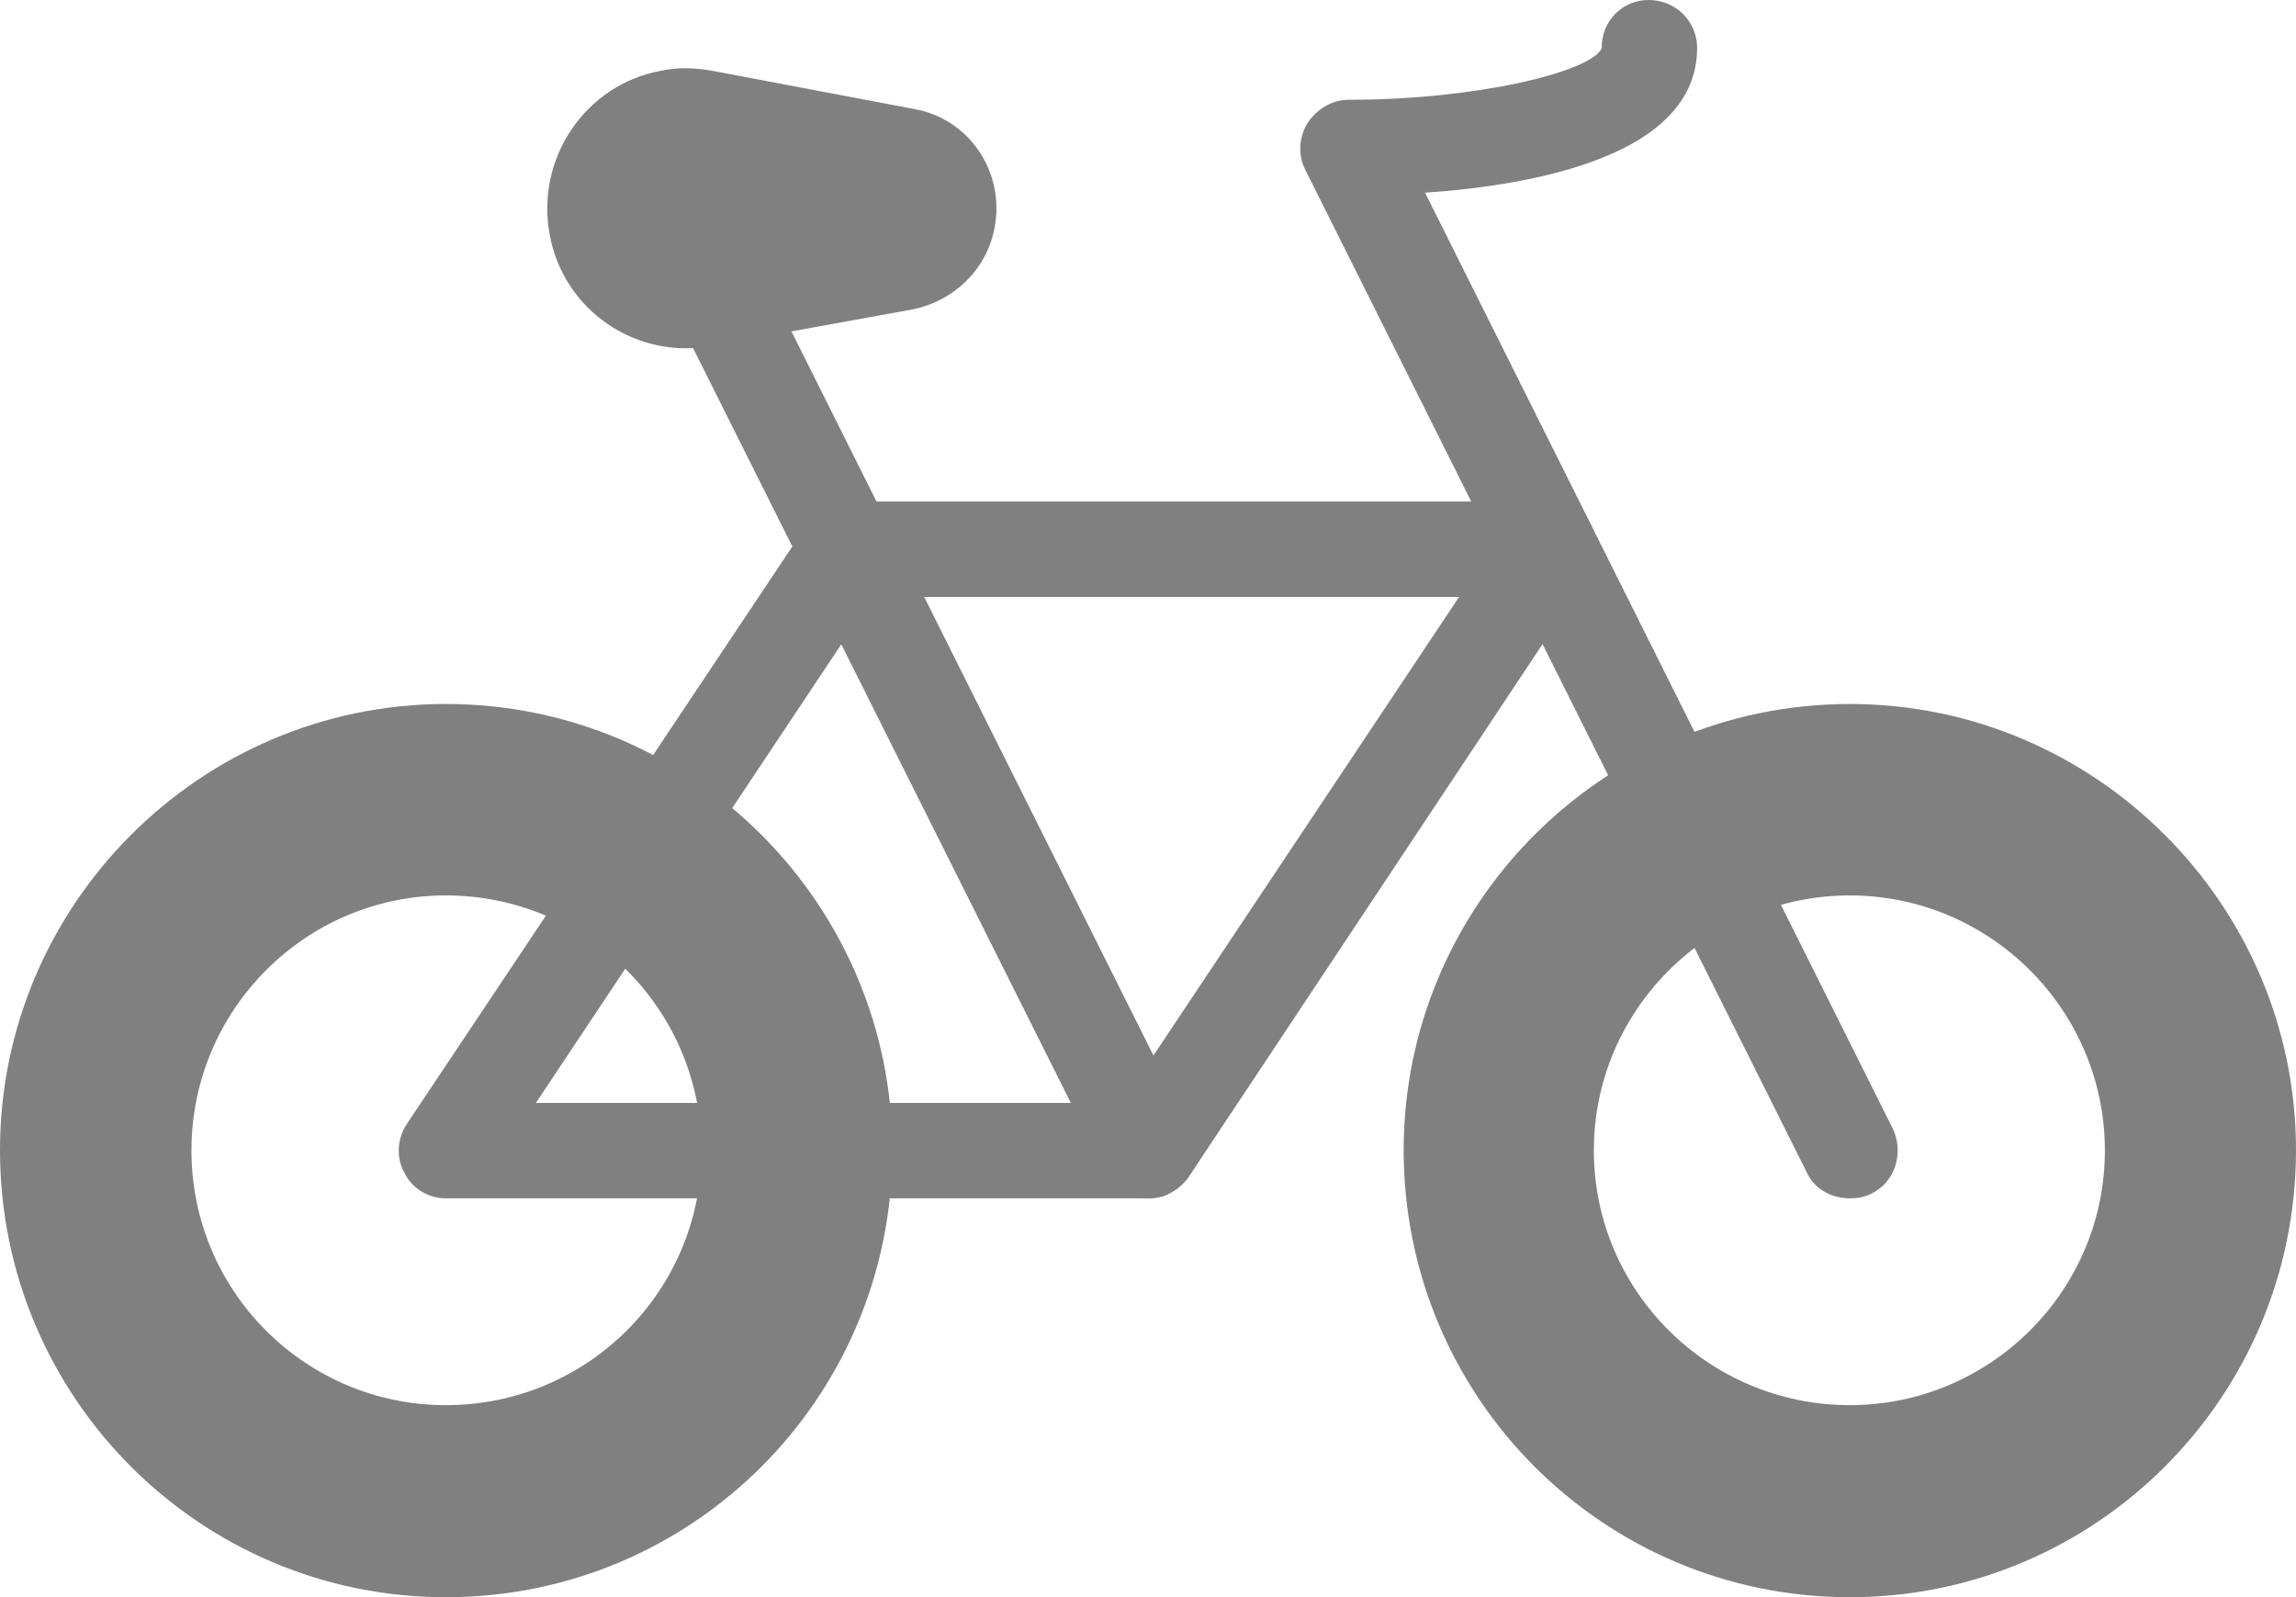 <?xml version="1.0" encoding="utf-8"?>
<!-- Generator: Adobe Illustrator 20.1.0, SVG Export Plug-In . SVG Version: 6.00 Build 0)  -->
<svg version="1.1" id="Isolationsmodus" xmlns="http://www.w3.org/2000/svg" xmlns:xlink="http://www.w3.org/1999/xlink" x="0px"
	 y="0px" viewBox="0 0 7.292 5.073" enable-background="new 0 0 7.292 5.073" xml:space="preserve">
<g id="bicycle">
	<path fill="#7F807F" d="M1.416,5.073C0.635,5.073,0,4.438,0,3.653c0-0.778,0.635-1.417,1.416-1.417
		c0.785,0,1.418,0.639,1.418,1.417C2.834,4.438,2.201,5.073,1.416,5.073z M1.416,2.844c-0.445,0-0.808,0.363-0.808,0.81
		c0,0.447,0.362,0.809,0.808,0.809c0.449,0,0.812-0.362,0.812-0.809C2.228,3.207,1.865,2.844,1.416,2.844z"/>
	<path fill="#7F807F" d="M5.875,5.073c-0.784,0-1.417-0.636-1.417-1.42c0-0.778,0.633-1.417,1.417-1.417
		c0.781,0,1.417,0.639,1.417,1.417C7.292,4.438,6.656,5.073,5.875,5.073z M5.875,2.844c-0.447,0-0.813,0.363-0.813,0.81
		c0,0.447,0.365,0.809,0.813,0.809c0.445,0,0.81-0.362,0.81-0.809C6.685,3.207,6.32,2.844,5.875,2.844z"/>
	<path fill="#7F807F" d="M3.647,3.806H1.416c-0.053,0-0.107-0.029-0.132-0.082C1.258,3.678,1.261,3.617,1.292,3.57l1.275-1.91
		c0.027-0.044,0.075-0.067,0.125-0.067h2.227c0.056,0,0.108,0.029,0.136,0.078c0.025,0.053,0.024,0.11-0.01,0.155L3.774,3.74
		C3.745,3.78,3.695,3.806,3.647,3.806z M1.702,3.503h1.861l1.071-1.607H2.772L1.702,3.503z"/>
	<path fill="#7F807F" d="M3.647,3.806c-0.055,0-0.112-0.029-0.136-0.083L1.918,0.54C1.883,0.464,1.911,0.372,1.986,0.336
		C2.06,0.299,2.15,0.327,2.189,0.403L3.78,3.586c0.039,0.076,0.01,0.168-0.067,0.205C3.694,3.803,3.669,3.806,3.647,3.806z"/>
	<path fill="#7F807F" d="M5.875,3.806c-0.058,0-0.113-0.029-0.137-0.083L4.146,0.54c-0.025-0.048-0.02-0.105,0.006-0.148
		c0.029-0.045,0.078-0.075,0.131-0.075c0.41,0,0.773-0.09,0.804-0.164C5.086,0.065,5.154,0,5.236,0C5.323,0,5.39,0.069,5.39,0.152
		c0,0.342-0.516,0.436-0.864,0.46l1.486,2.974c0.035,0.076,0.007,0.168-0.068,0.205C5.92,3.803,5.898,3.806,5.875,3.806z"/>
	<path fill="#7F807F" d="M2.263,0.225l0.639,0.121c0.175,0.03,0.29,0.199,0.257,0.376c-0.025,0.136-0.131,0.233-0.257,0.26
		L2.263,1.098C2.02,1.145,1.789,0.984,1.746,0.746C1.7,0.504,1.859,0.269,2.098,0.225C2.156,0.212,2.212,0.216,2.263,0.225z"/>
</g>
</svg>
